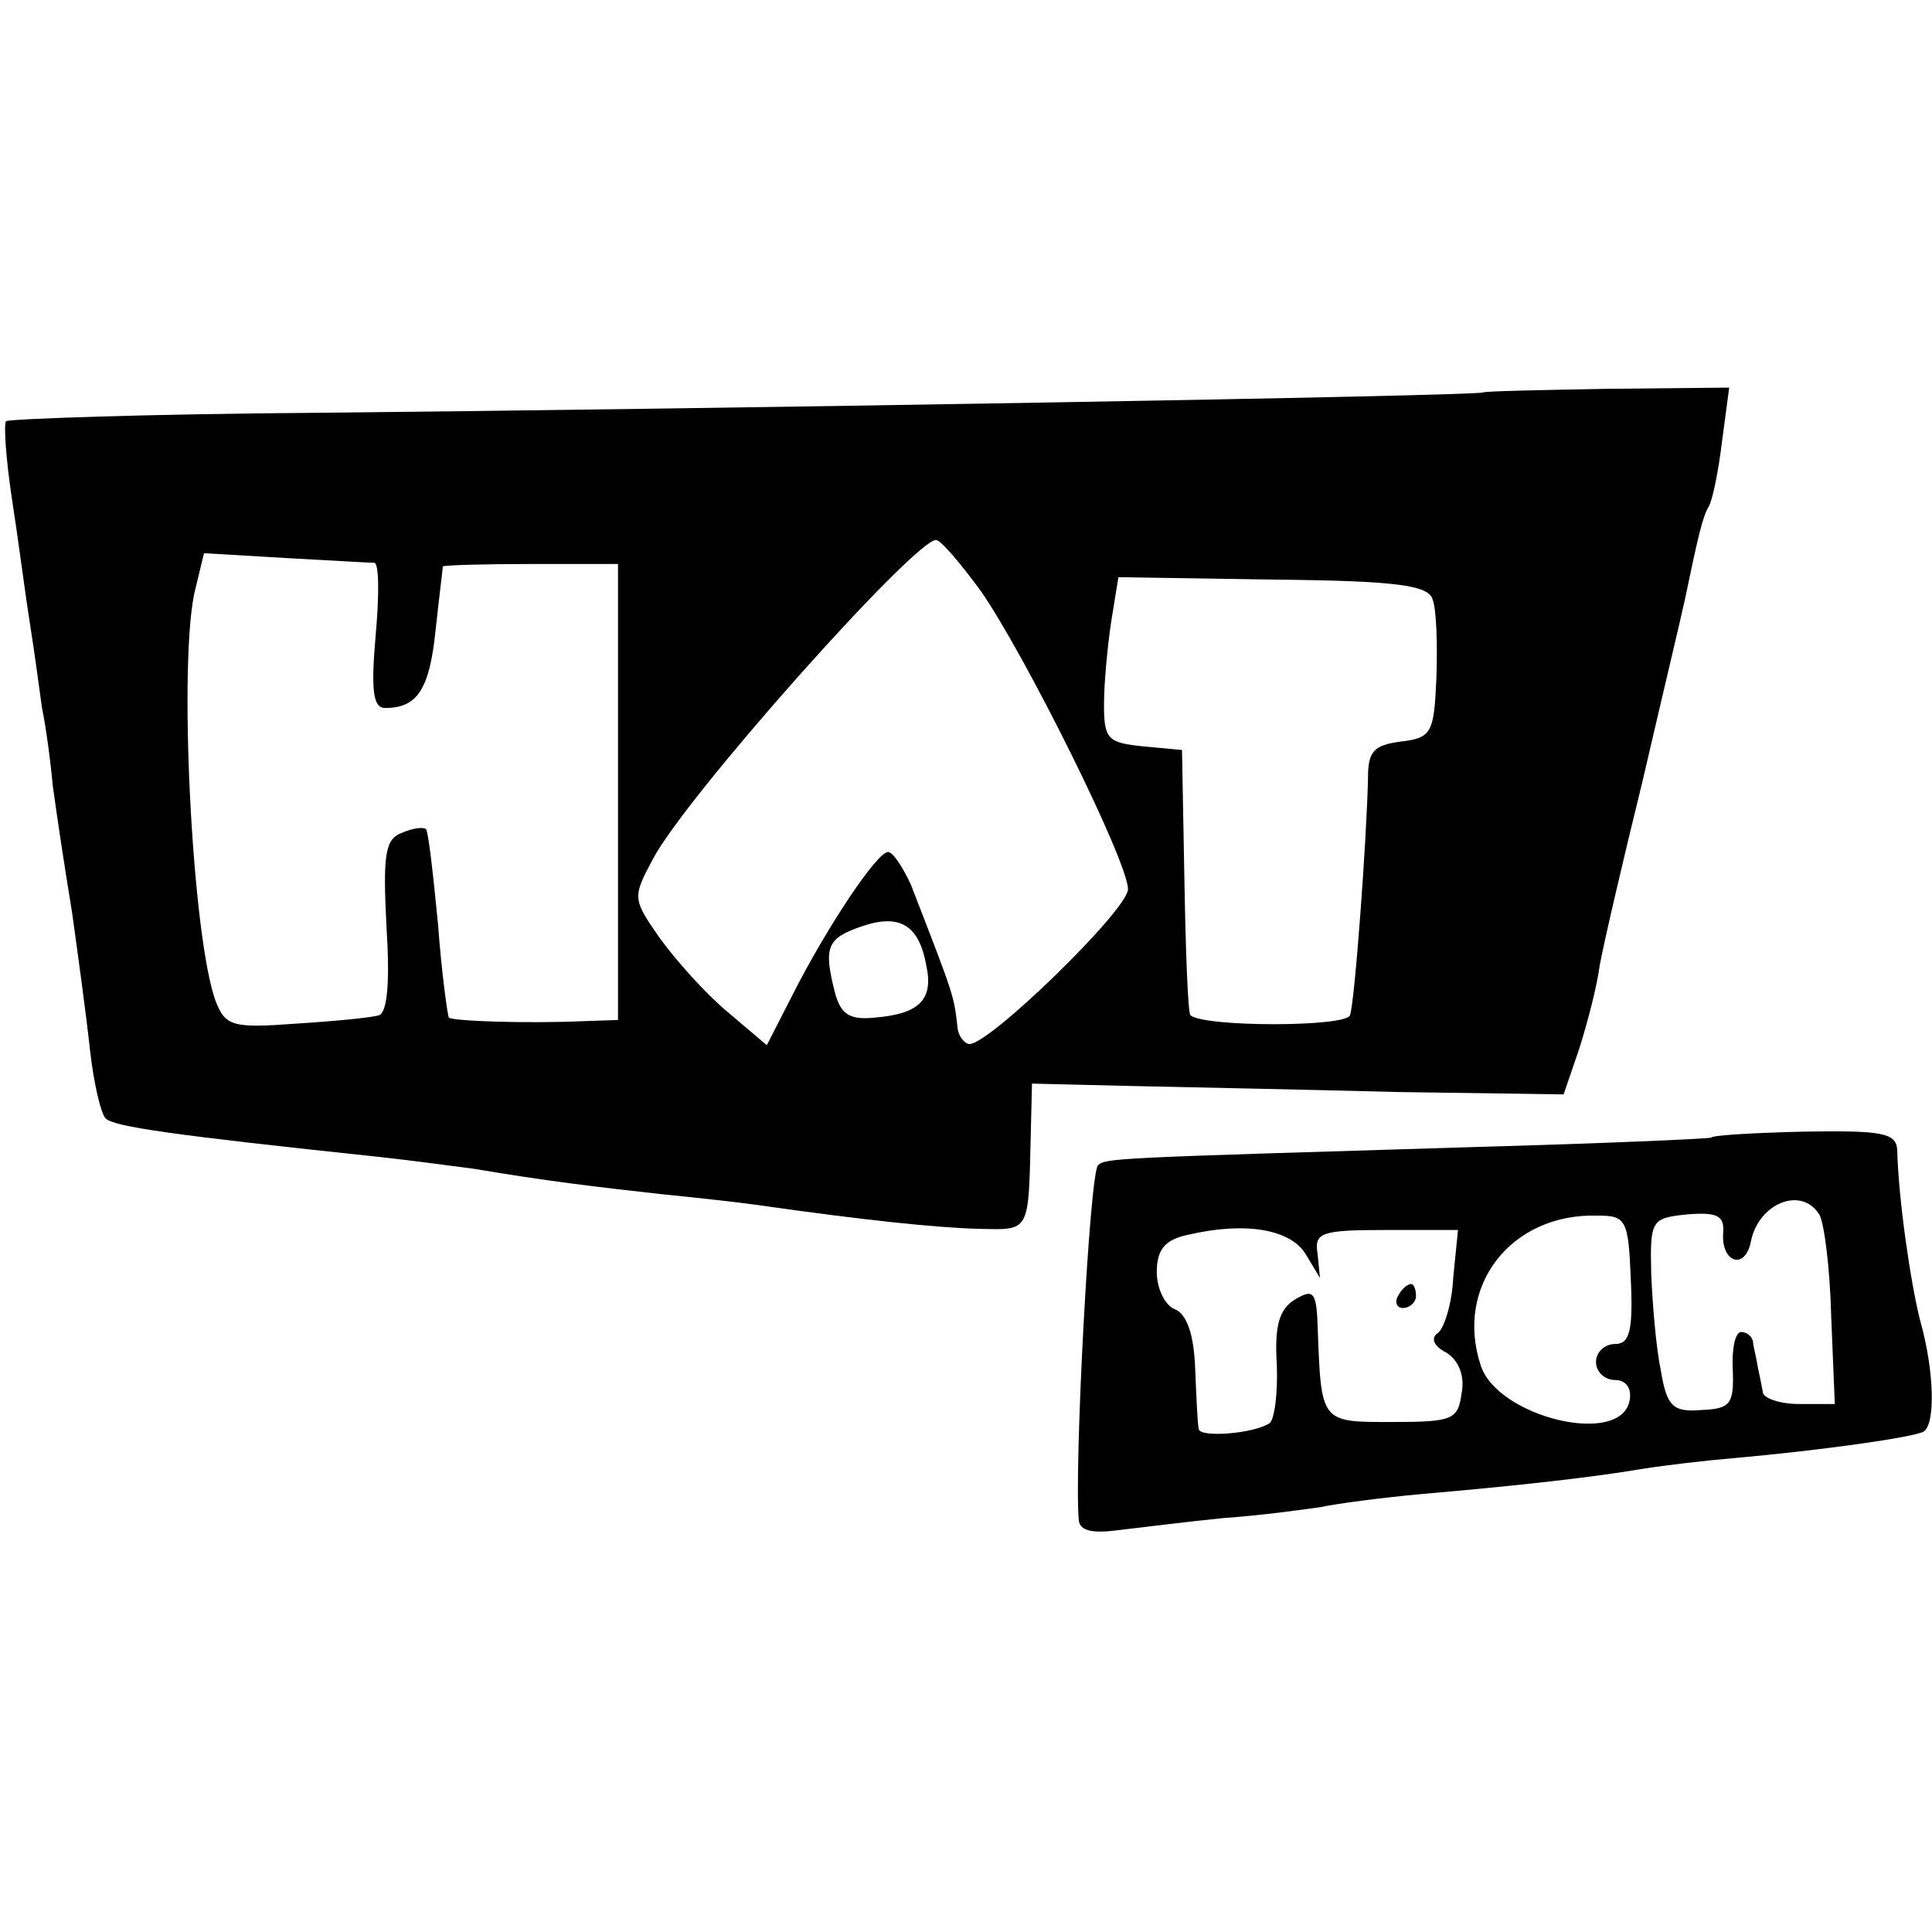 <?xml version="1.0" standalone="no"?>
<!DOCTYPE svg PUBLIC "-//W3C//DTD SVG 20010904//EN"
 "http://www.w3.org/TR/2001/REC-SVG-20010904/DTD/svg10.dtd">
<svg version="1.0" xmlns="http://www.w3.org/2000/svg"
 width="161pt" height="161pt" viewBox="0 0 161 161"
 preserveAspectRatio="xMidYMid meet">
<g transform="translate(0,161) scale(0.1,-0.1)"
fill="#000000" stroke="none">
<path d="M1236 1283 c-2 -3 -655 -14 -973 -17 -139 -1 -255 -5 -258 -7 -2 -3
0 -32 5 -65 5 -32 11 -79 15 -104 4 -25 8 -56 10 -70 3 -14 7 -43 9 -65 3 -22
10 -69 16 -105 5 -36 12 -87 15 -115 3 -27 9 -53 13 -57 7 -7 57 -14 227 -32
28 -3 64 -8 80 -10 59 -10 101 -15 155 -21 30 -3 66 -7 80 -9 91 -13 150 -19
185 -20 44 -1 42 -4 44 80 l1 41 83 -2 c45 -1 145 -3 221 -5 l139 -2 13 38 c7
22 15 53 17 69 3 17 19 86 36 155 16 69 32 136 35 150 11 53 15 70 20 78 3 5
8 29 11 54 l6 45 -101 -1 c-56 -1 -103 -2 -104 -3z m-419 -165 c37 -53 123
-226 123 -249 0 -17 -115 -129 -132 -129 -4 0 -9 6 -10 13 -3 28 -3 27 -39
120 -7 15 -15 27 -19 27 -9 0 -50 -61 -79 -118 l-22 -43 -33 28 c-18 15 -43
43 -56 61 -23 33 -23 34 -6 66 28 53 218 266 236 266 4 0 20 -19 37 -42z
m-505 23 c4 -1 4 -28 1 -61 -4 -46 -2 -60 8 -60 27 0 37 16 42 65 3 28 6 51 6
53 1 1 34 2 74 2 l72 0 0 -190 0 -190 -30 -1 c-46 -2 -107 0 -111 3 -1 2 -6
37 -9 78 -4 41 -8 77 -10 79 -2 2 -11 1 -20 -3 -14 -5 -16 -18 -13 -77 3 -46
1 -72 -6 -75 -6 -2 -37 -5 -69 -7 -53 -4 -59 -2 -67 18 -20 52 -32 289 -17
345 l7 29 68 -4 c37 -2 70 -4 74 -4z m882 -31 c3 -8 4 -37 3 -65 -2 -46 -4
-50 -30 -53 -22 -3 -27 -8 -27 -30 -1 -50 -11 -187 -15 -198 -3 -10 -122 -10
-133 0 -2 2 -4 53 -5 113 l-2 108 -32 3 c-30 3 -33 6 -33 35 0 18 3 49 6 69
l6 37 129 -2 c106 -1 130 -5 133 -17z m-422 -305 c6 -28 -6 -40 -43 -43 -20
-2 -28 2 -33 20 -10 39 -7 46 22 56 32 11 48 1 54 -33z"/>
<path d="M1426 662 c-2 -1 -93 -5 -202 -8 -296 -9 -302 -9 -309 -15 -7 -7 -20
-253 -16 -296 1 -9 12 -11 34 -8 17 2 57 7 87 10 30 2 66 7 80 9 14 3 52 8 85
11 81 7 143 14 184 21 19 3 53 7 77 9 68 6 148 17 157 22 10 6 9 51 -3 93 -8
32 -18 101 -19 142 -1 14 -13 16 -77 15 -42 -1 -77 -3 -78 -5z m90 -64 c4 -6
9 -44 10 -85 l3 -73 -30 0 c-16 0 -30 5 -30 10 -1 6 -3 15 -4 20 -1 6 -3 15
-4 20 0 6 -5 10 -10 10 -5 0 -8 -14 -7 -32 1 -28 -2 -32 -26 -33 -24 -2 -29 3
-34 33 -4 19 -7 56 -8 81 -1 44 0 46 30 49 25 2 31 -1 30 -15 -2 -25 18 -32
23 -8 6 32 42 47 57 23z m-157 -54 c2 -43 -1 -54 -13 -54 -9 0 -16 -7 -16 -15
0 -8 7 -15 16 -15 9 0 14 -7 12 -17 -7 -39 -110 -14 -124 29 -22 66 25 127 97
125 24 0 26 -3 28 -53z m-271 21 l12 -20 -2 20 c-3 18 3 20 57 20 l60 0 -4
-40 c-1 -22 -8 -43 -13 -46 -6 -4 -3 -11 7 -16 10 -6 16 -19 13 -34 -3 -22 -7
-24 -58 -24 -60 0 -59 -1 -62 81 -1 28 -4 30 -19 21 -13 -8 -17 -22 -15 -54 1
-24 -2 -46 -6 -49 -14 -9 -58 -12 -59 -5 -1 3 -2 26 -3 50 -1 29 -7 46 -17 50
-8 3 -15 17 -15 31 0 19 7 27 26 31 47 11 85 5 98 -16z"/>
<path d="M1165 530 c-3 -5 -1 -10 4 -10 6 0 11 5 11 10 0 6 -2 10 -4 10 -3 0
-8 -4 -11 -10z"/>
</g>
</svg>
